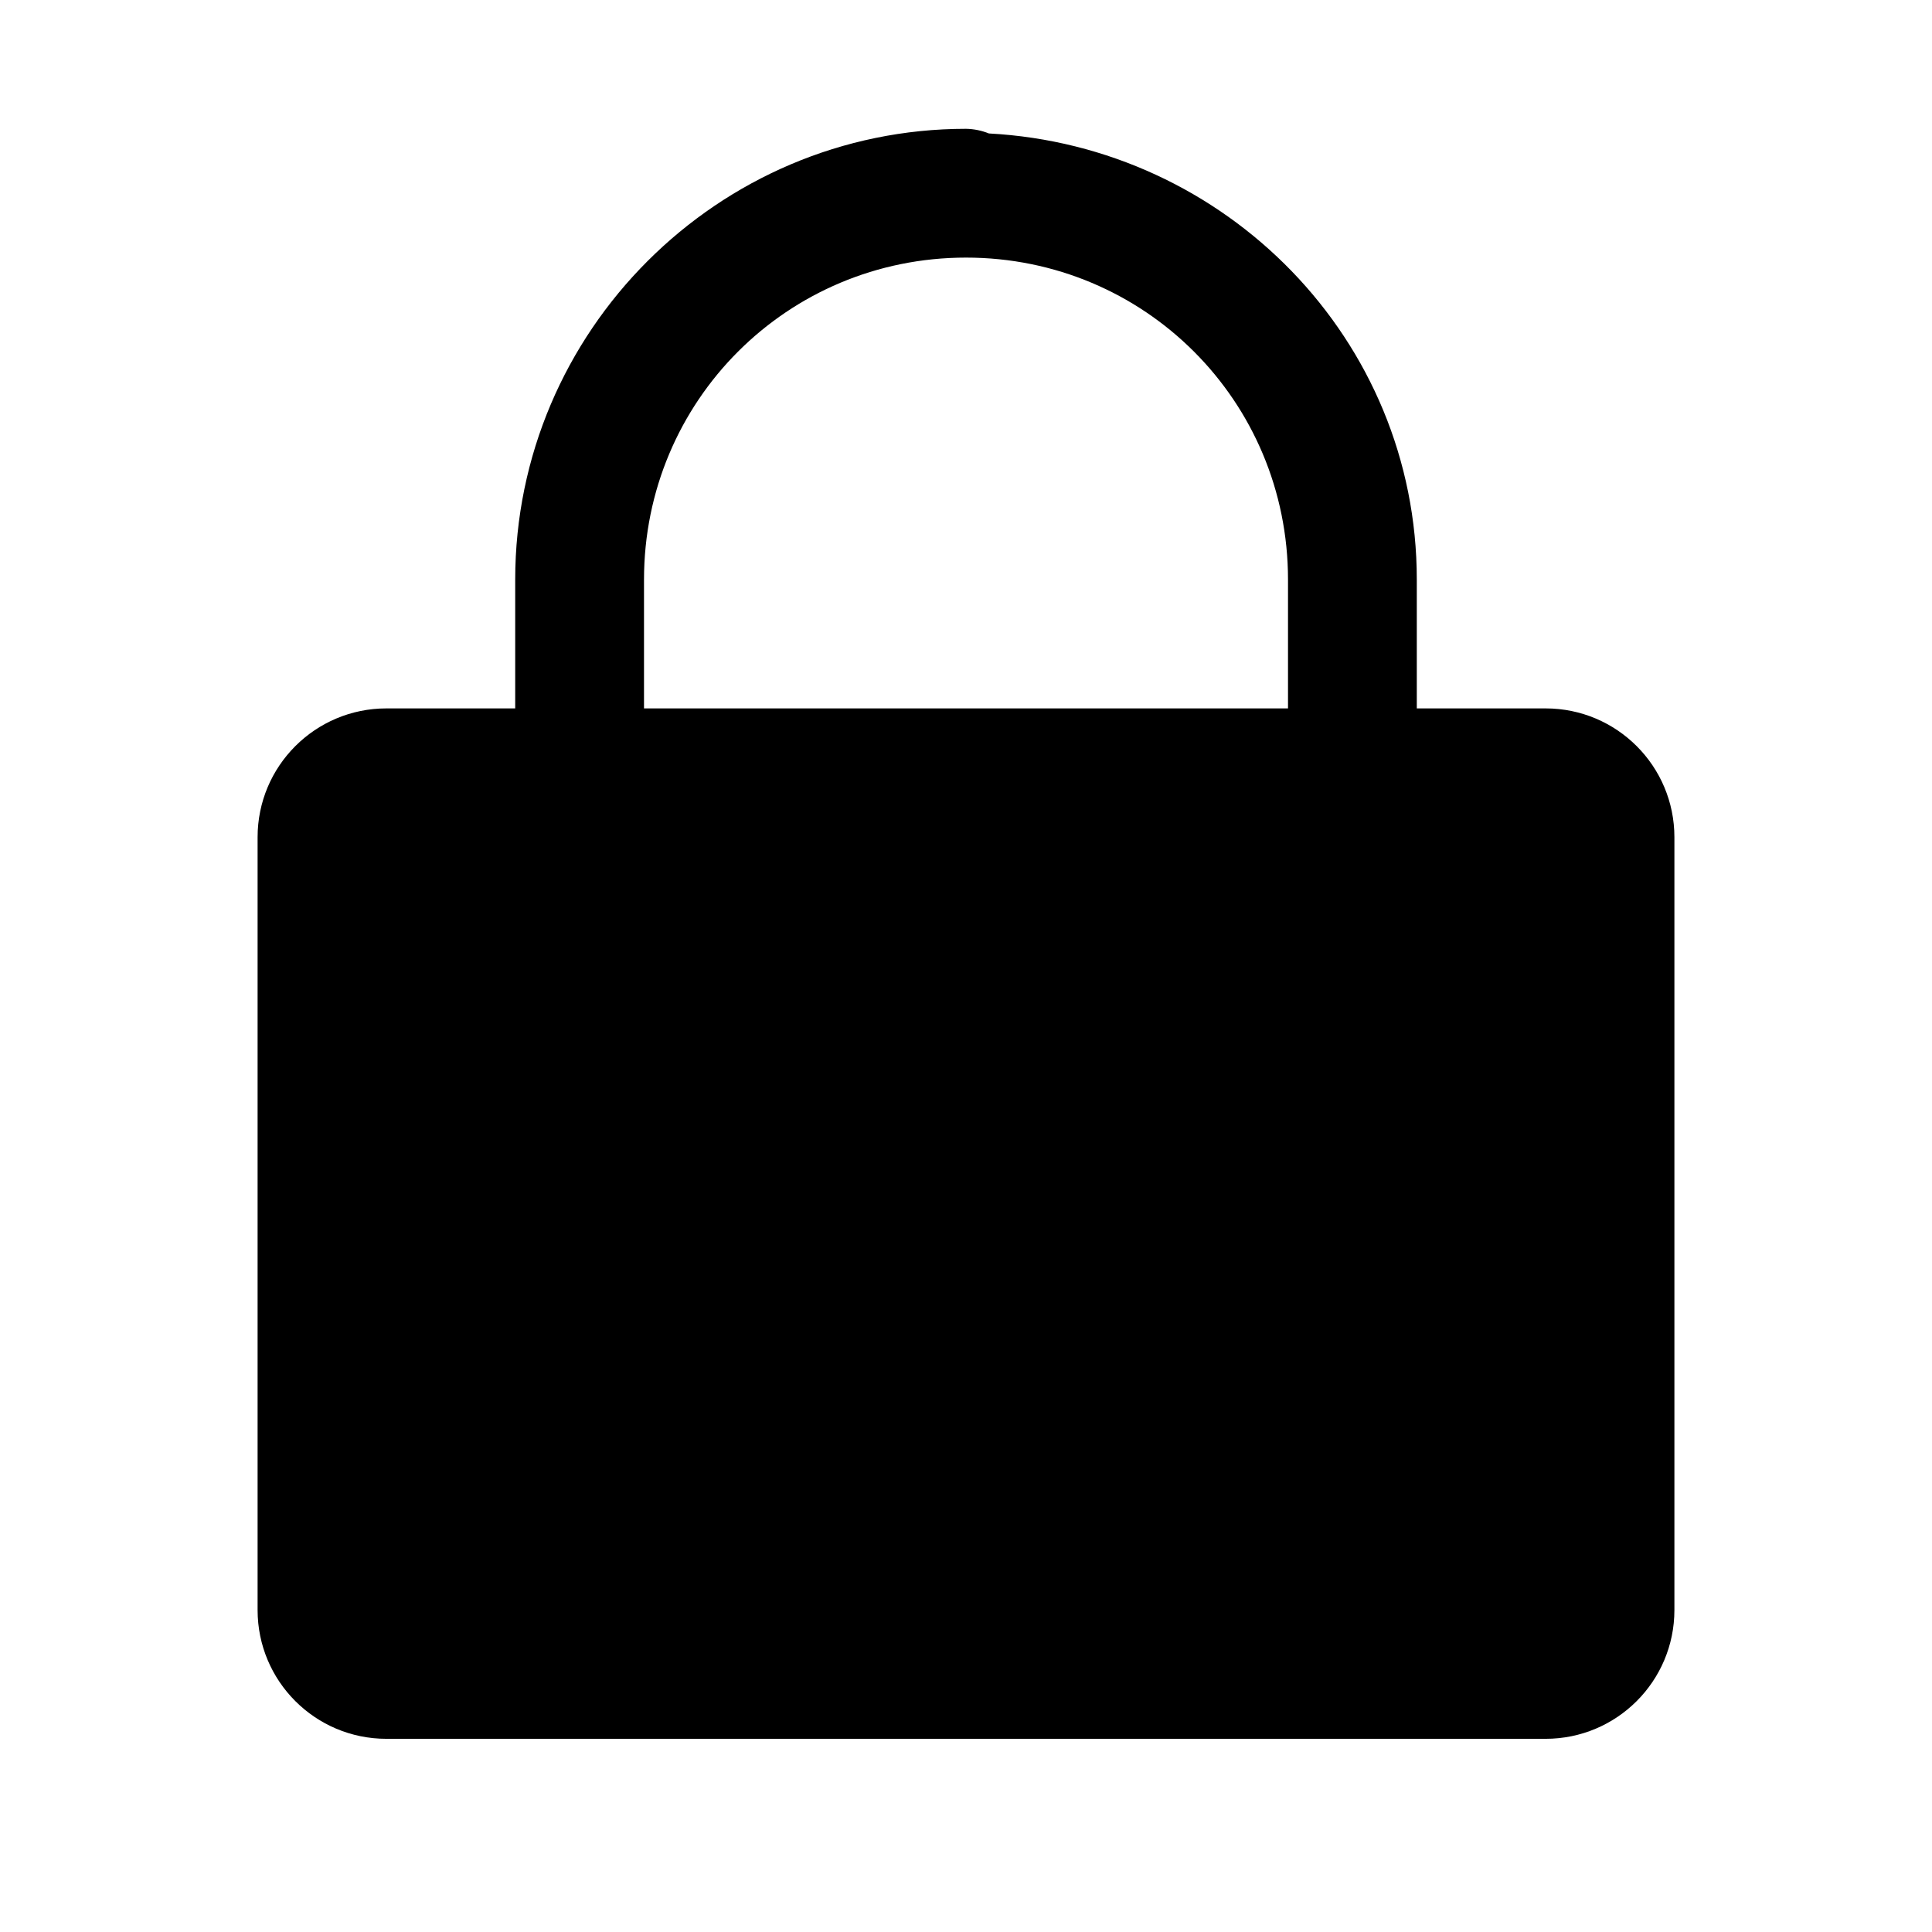 <svg version="1.1" xmlns="http://www.w3.org/2000/svg" xmlns:xlink="http://www.w3.org/1999/xlink" viewBox="0 0 172 172"><g fill="none" fill-rule="nonzero" stroke="none" stroke-width="1" stroke-linecap="butt" stroke-linejoin="miter" stroke-miterlimit="10" stroke-dasharray="" stroke-dashoffset="0" font-family="none" font-weight="none" font-size="none" text-anchor="none" style="mix-blend-mode: normal"><path d="M0,172v-172h172v172z" fill="none"></path><g fill="#000000"><path d="M86,11.467c-22.098,0 -40.133,18.035 -40.133,40.133v11.467h-11.467c-6.335,0 -11.467,5.131 -11.467,11.467v68.8c0,6.335 5.131,11.467 11.467,11.467h103.2c6.335,0 11.467,-5.131 11.467,-11.467v-68.8c0,-6.335 -5.131,-11.467 -11.467,-11.467h-11.467v-11.467c0,-21.376 -16.99,-38.594 -38.095,-39.719c-0.648,-0.261 -1.339,-0.402 -2.038,-0.414zM86,22.933c15.902,0 28.667,12.764 28.667,28.667v11.467h-57.333v-11.467c0,-15.902 12.764,-28.667 28.667,-28.667z"></path></g></g></svg>